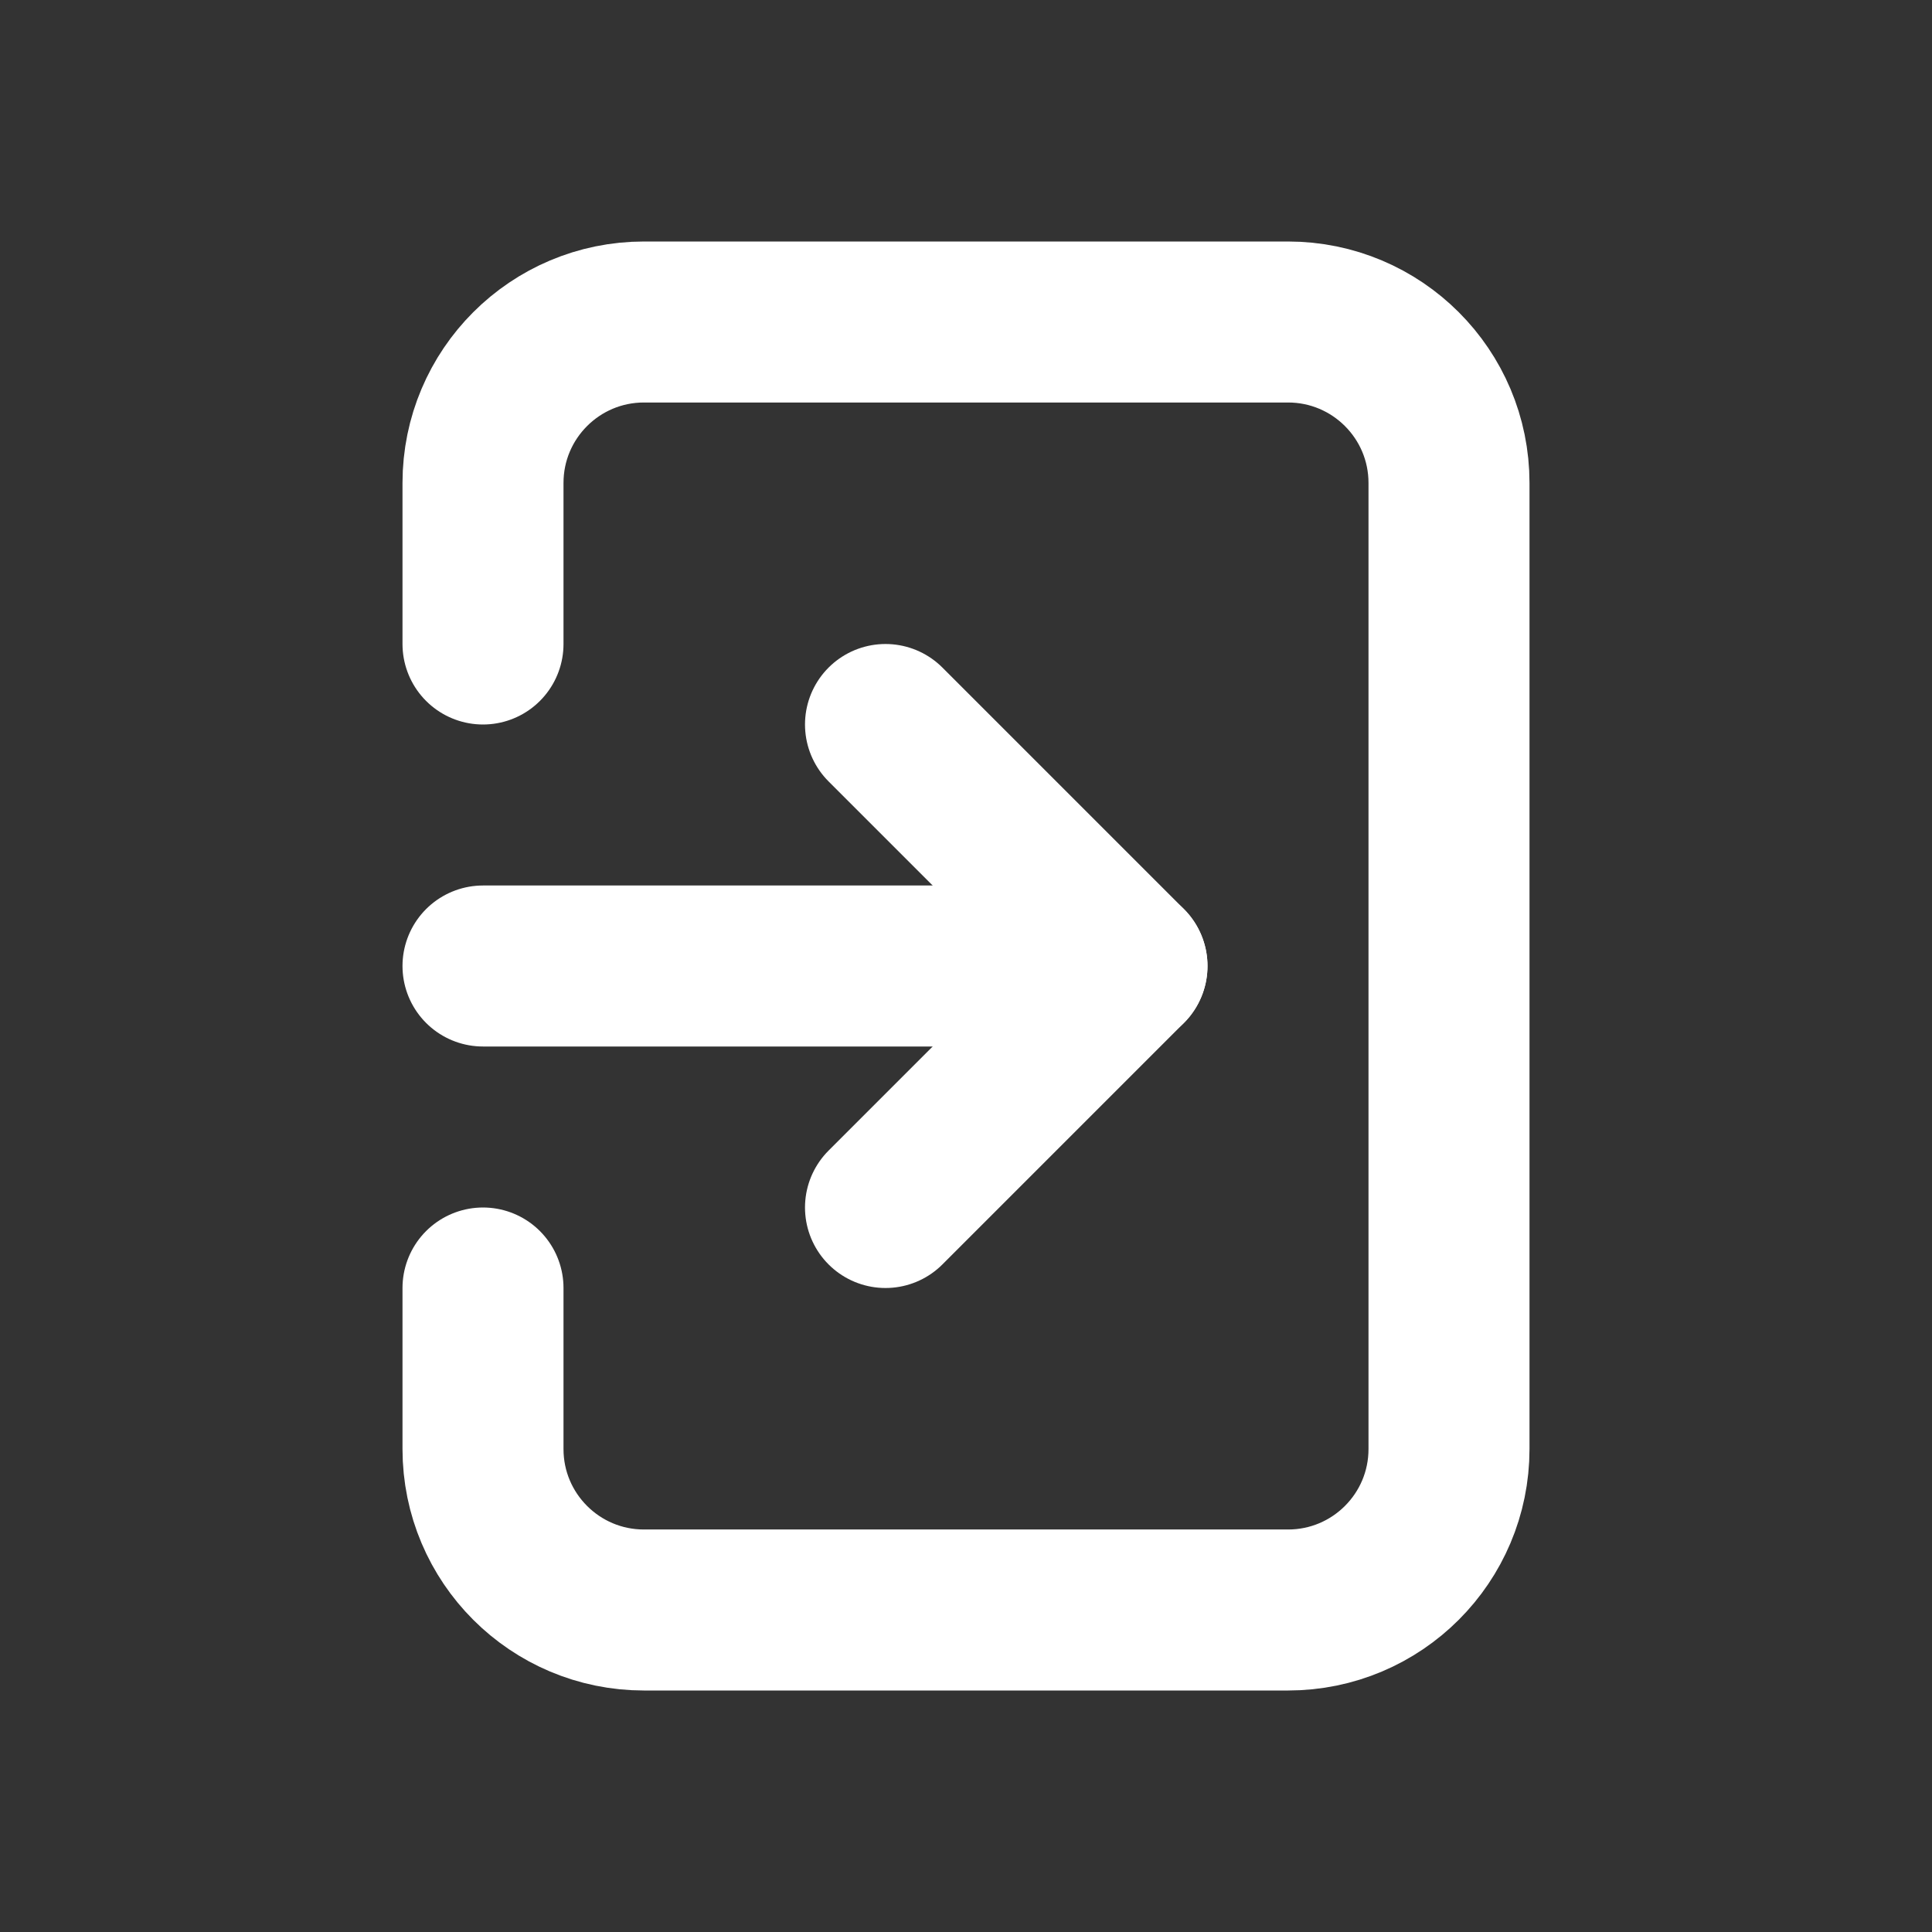 <svg width="24" height="24" viewBox="0 0 24 24" fill="none" xmlns="http://www.w3.org/2000/svg">
<rect x="0" y="0" width="24" height="24" fill="#333333" stroke="none"/>
<g id="login">
<path id="Vector 33" d="M11 9L14 12L11 15" stroke="#ffffff" stroke-width="2" stroke-linecap="round" stroke-linejoin="round"/>
<path id="Vector 32" d="M14 12L6 12" stroke="#ffffff" stroke-width="2" stroke-linecap="round" stroke-linejoin="round"/>
<path id="Rectangle 54" d="M6 8V6C6 4.895 6.895 4 8 4H16C17.105 4 18 4.895 18 6V18C18 19.105 17.105 20 16 20H8C6.895 20 6 19.105 6 18V16" stroke="#ffffff" stroke-width="2" stroke-linecap="round"/>
</g>
</svg>
